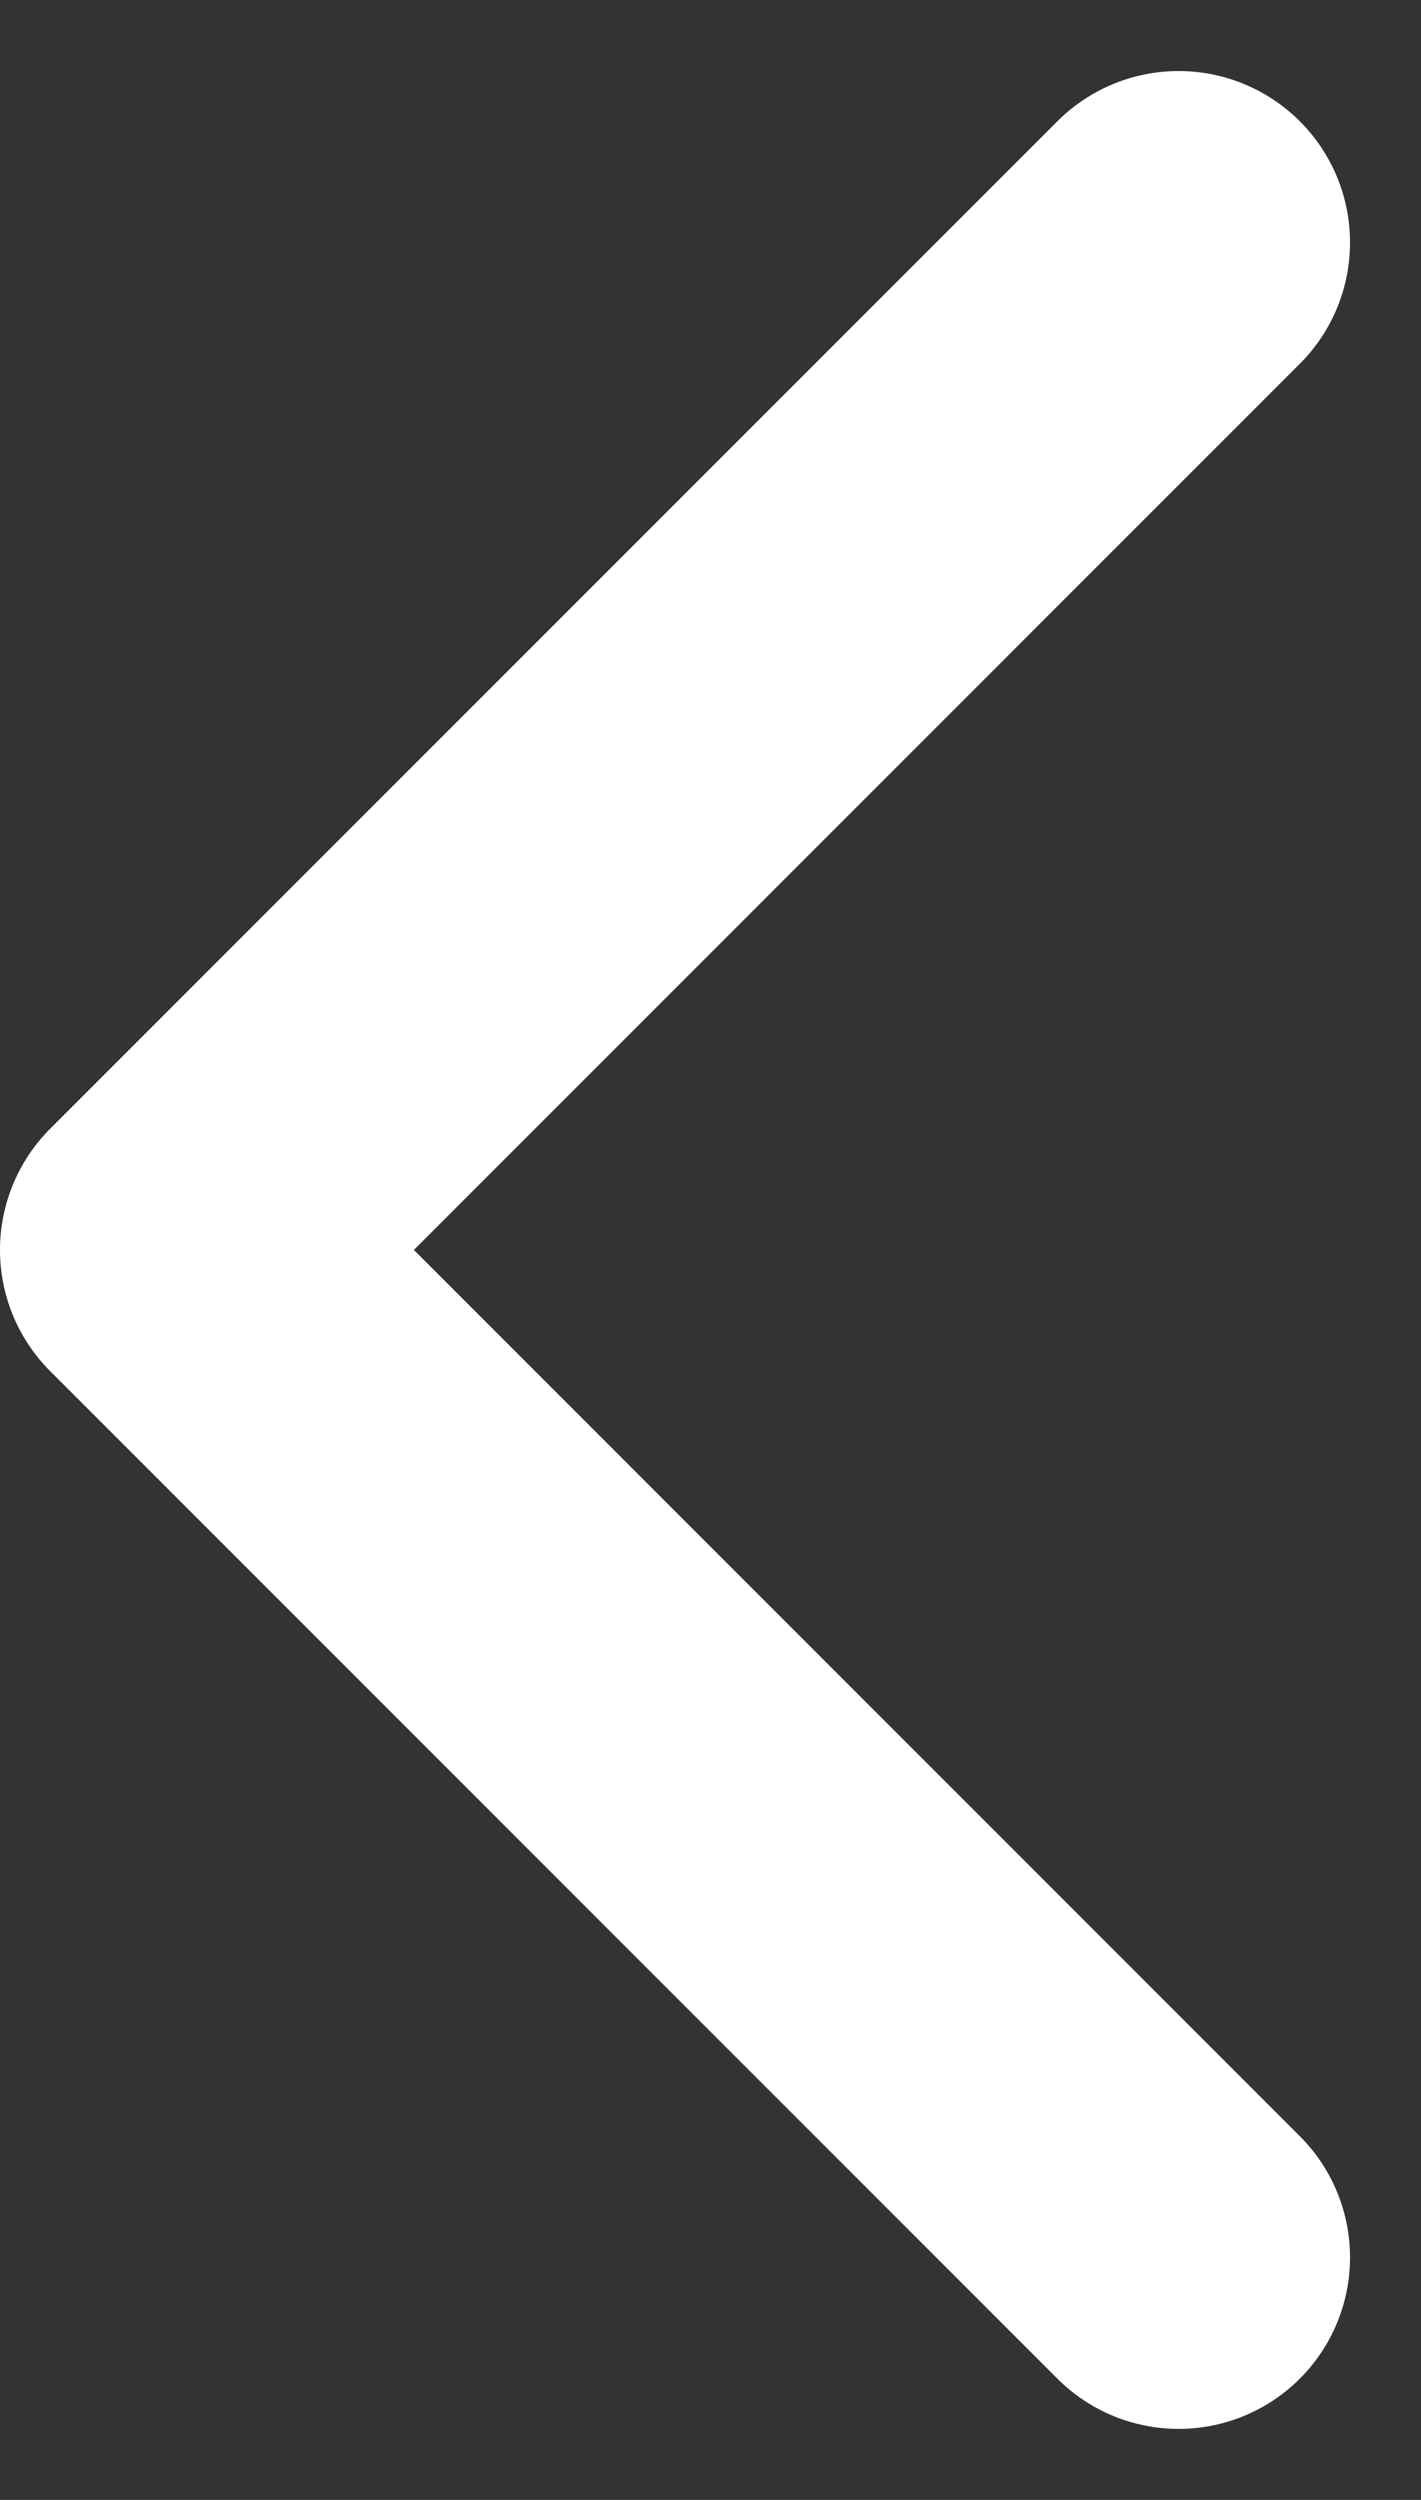 <svg xmlns="http://www.w3.org/2000/svg" width="29.012" height="51.024" viewBox="0 0 29.012 51.024">
  <rect x="0" y="0" width="29.012" height="51.024" fill="#333333" stroke="none"/>
  <path id="Caminho_605" data-name="Caminho 605" d="M5.2,46.325,25.763,25.763,5.2,5.2" transform="translate(29.263 51.275) rotate(180)" fill="none" stroke="#fff" stroke-linecap="round" stroke-linejoin="round" stroke-width="7"/>
</svg>
